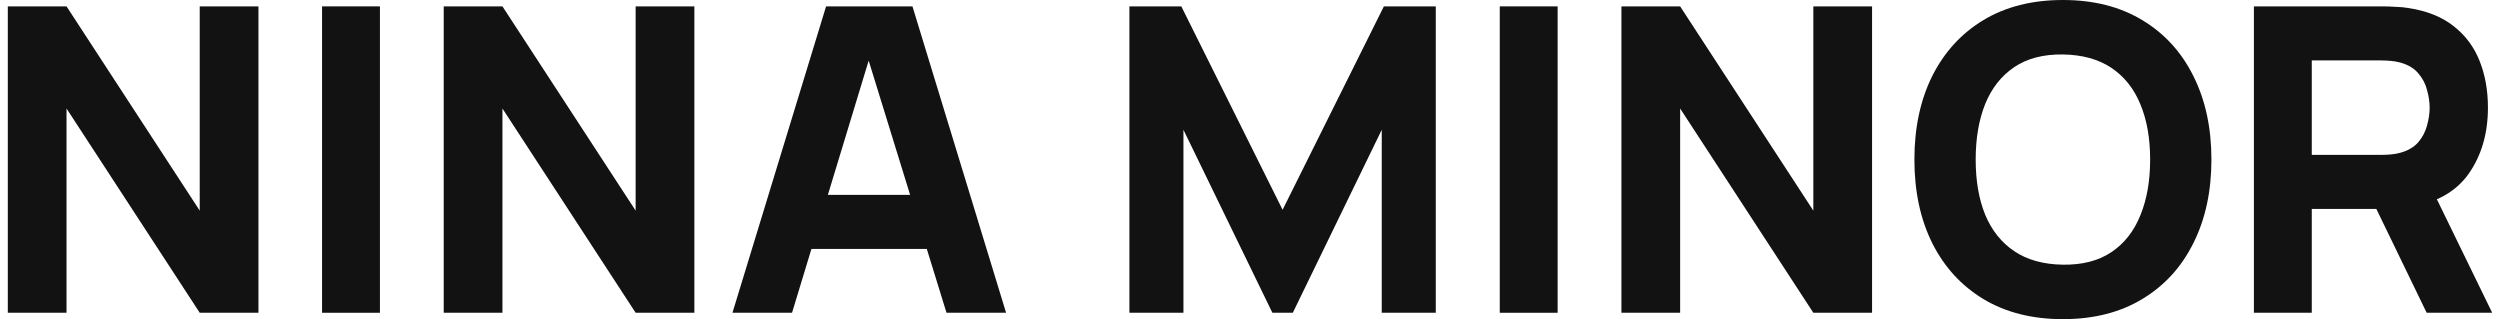 <svg width="188" height="24" viewBox="0 0 188 24" fill="none" xmlns="http://www.w3.org/2000/svg">
<g clip-path="url(#clip0_115_171)">
<path d="M0.587 23.52V0.48H5.003L15.019 15.84V0.48H19.435V23.52H15.019L5.003 8.16V23.52H0.587Z" fill="#121212"/>
<path d="M24.219 23.52V0.48H28.571V23.52H24.219Z" fill="#121212"/>
<path d="M33.368 23.52V0.48H37.784L47.8 15.84V0.48H52.216V23.52H47.8L37.784 8.16V23.52H33.368Z" fill="#121212"/>
<path d="M55.081 23.52L62.121 0.48H68.617L75.657 23.52H71.177L64.905 3.2H65.737L59.561 23.52H55.081ZM59.305 18.72V14.656H71.465V18.72H59.305Z" fill="#121212"/>
<path d="M84.931 23.52V0.48H88.835L96.451 15.776L104.067 0.48H107.971V23.52H103.907V9.76L97.219 23.52H95.683L88.995 9.76V23.52H84.931Z" fill="#121212"/>
<path d="M112.782 23.52V0.48H117.134V23.52H112.782Z" fill="#121212"/>
<path d="M121.931 23.52V0.48H126.347L136.363 15.84V0.48H140.779V23.52H136.363L126.347 8.16V23.52H121.931Z" fill="#121212"/>
<path d="M155.131 24C152.827 24 150.838 23.499 149.163 22.496C147.499 21.493 146.214 20.091 145.307 18.288C144.411 16.485 143.963 14.389 143.963 12C143.963 9.611 144.411 7.515 145.307 5.712C146.214 3.909 147.499 2.507 149.163 1.504C150.838 0.501 152.827 0 155.131 0C157.435 0 159.419 0.501 161.083 1.504C162.758 2.507 164.043 3.909 164.939 5.712C165.846 7.515 166.299 9.611 166.299 12C166.299 14.389 165.846 16.485 164.939 18.288C164.043 20.091 162.758 21.493 161.083 22.496C159.419 23.499 157.435 24 155.131 24ZM155.131 19.904C156.592 19.925 157.808 19.611 158.779 18.96C159.75 18.309 160.475 17.387 160.955 16.192C161.446 14.997 161.691 13.6 161.691 12C161.691 10.4 161.446 9.013 160.955 7.84C160.475 6.667 159.75 5.755 158.779 5.104C157.808 4.453 156.592 4.117 155.131 4.096C153.67 4.075 152.454 4.389 151.483 5.04C150.512 5.691 149.782 6.613 149.291 7.808C148.811 9.003 148.571 10.4 148.571 12C148.571 13.6 148.811 14.987 149.291 16.16C149.782 17.333 150.512 18.245 151.483 18.896C152.454 19.547 153.67 19.883 155.131 19.904Z" fill="#121212"/>
<path d="M169.493 23.52V0.48H179.221C179.445 0.48 179.744 0.491 180.117 0.512C180.501 0.523 180.842 0.555 181.141 0.608C182.517 0.821 183.642 1.275 184.517 1.968C185.402 2.661 186.053 3.536 186.469 4.592C186.885 5.637 187.093 6.805 187.093 8.096C187.093 10.027 186.613 11.68 185.653 13.056C184.693 14.421 183.189 15.264 181.141 15.584L179.221 15.712H173.845V23.52H169.493ZM182.485 23.52L177.941 14.144L182.421 13.28L187.413 23.52H182.485ZM173.845 11.648H179.029C179.253 11.648 179.498 11.637 179.765 11.616C180.032 11.595 180.277 11.552 180.501 11.488C181.088 11.328 181.541 11.061 181.861 10.688C182.181 10.304 182.4 9.883 182.517 9.424C182.645 8.955 182.709 8.512 182.709 8.096C182.709 7.68 182.645 7.243 182.517 6.784C182.4 6.315 182.181 5.893 181.861 5.52C181.541 5.136 181.088 4.864 180.501 4.704C180.277 4.64 180.032 4.597 179.765 4.576C179.498 4.555 179.253 4.544 179.029 4.544H173.845V11.648Z" fill="#121212"/>
</g>
<defs>
<clipPath id="clip0_115_171">
<rect width="186.826" height="24" fill="white" transform="translate(0.587)"/>
</clipPath>
</defs>
</svg>
